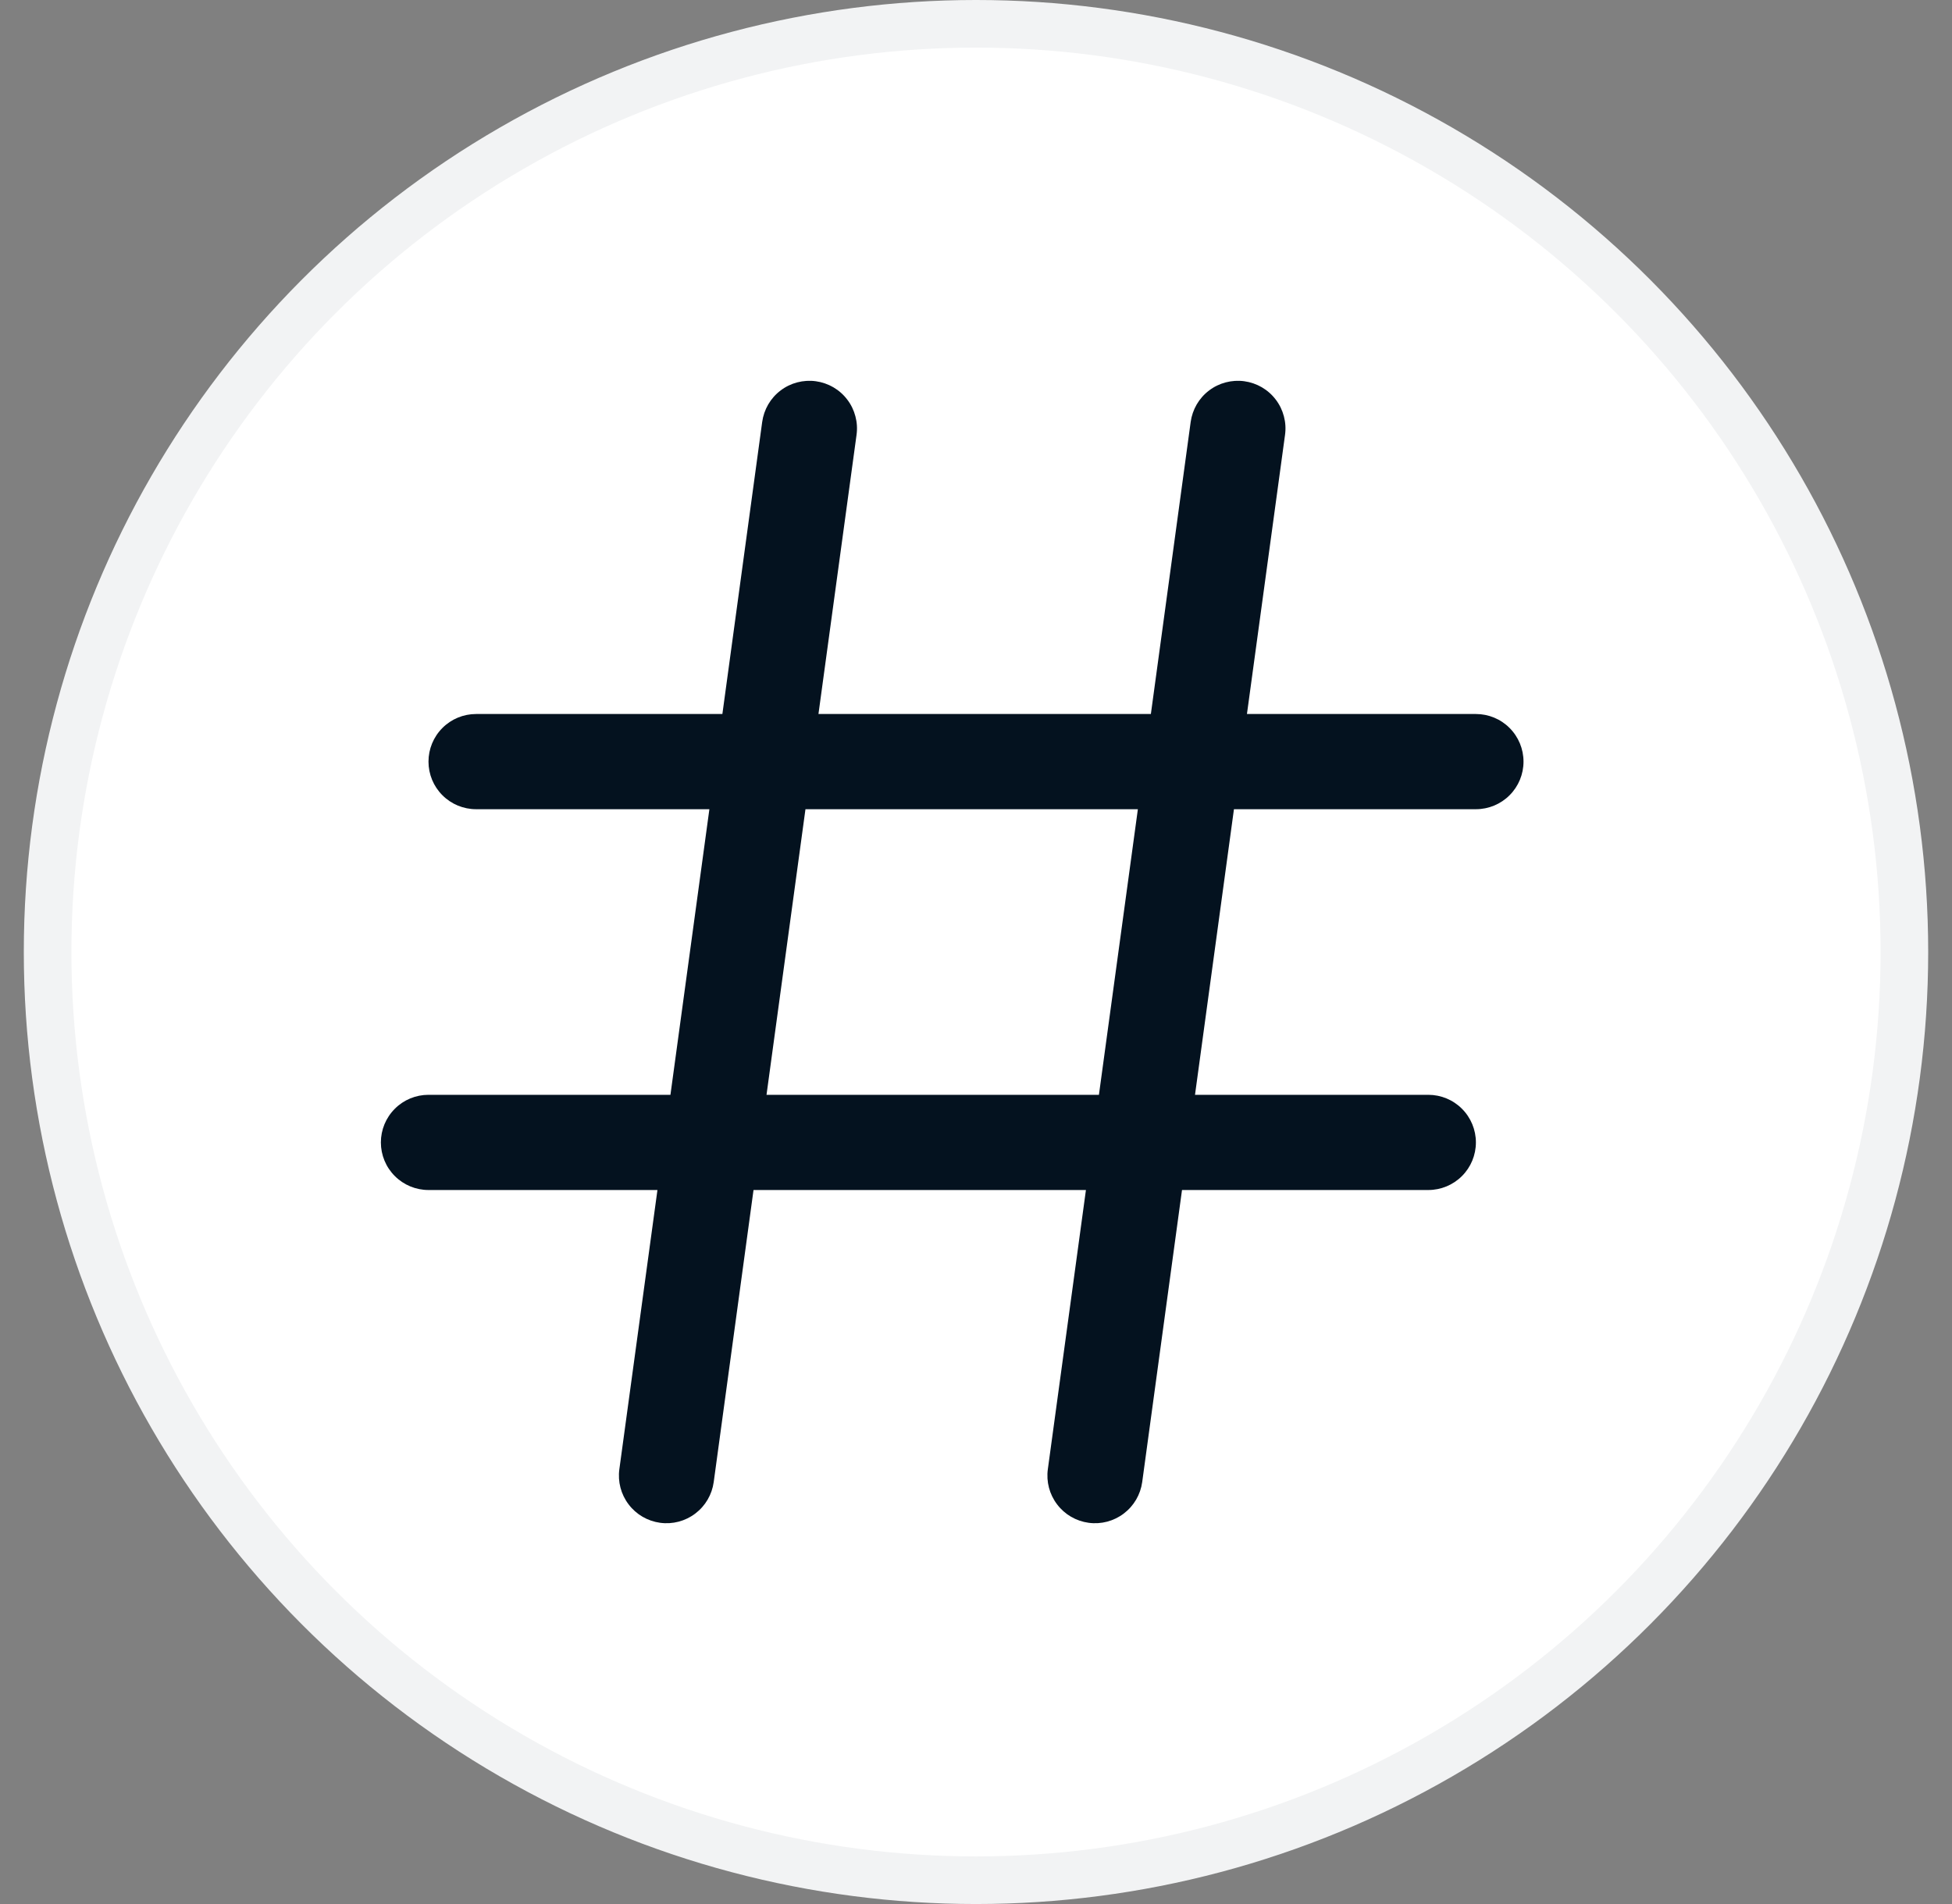 <svg width="41" height="40" viewBox="0 0 41 40" fill="none" xmlns="http://www.w3.org/2000/svg">
<rect x="0" y="0" width="41" height="40" fill="#808080" stroke="none"/>
<circle cx="20.5" cy="20" r="19.5" fill="white" stroke="#F2F3F4"/>
<g clip-path="url(#clip0_1_4812)">
<path d="M31 15H26.191L26.991 9.135C27.009 9.005 27.001 8.873 26.967 8.746C26.934 8.619 26.876 8.499 26.796 8.395C26.717 8.29 26.617 8.202 26.504 8.136C26.39 8.07 26.265 8.027 26.135 8.009C26.005 7.991 25.872 8 25.745 8.033C25.619 8.066 25.499 8.124 25.395 8.204C25.29 8.283 25.202 8.383 25.136 8.496C25.07 8.61 25.027 8.735 25.009 8.865L24.173 15H17.191L17.991 9.135C18.009 9.005 18.001 8.873 17.967 8.746C17.934 8.619 17.876 8.499 17.796 8.395C17.717 8.29 17.617 8.202 17.504 8.136C17.39 8.07 17.265 8.027 17.135 8.009C17.005 7.991 16.872 8 16.745 8.033C16.619 8.066 16.499 8.124 16.395 8.204C16.29 8.283 16.202 8.383 16.136 8.496C16.07 8.61 16.027 8.735 16.009 8.865L15.173 15H10C9.735 15 9.48 15.105 9.293 15.293C9.105 15.481 9 15.735 9 16C9 16.265 9.105 16.52 9.293 16.707C9.48 16.895 9.735 17 10 17H14.9L14.082 23H9C8.735 23 8.48 23.105 8.293 23.293C8.105 23.481 8 23.735 8 24C8 24.265 8.105 24.52 8.293 24.707C8.48 24.895 8.735 25 9 25H13.809L13.009 30.865C12.973 31.128 13.043 31.394 13.204 31.605C13.364 31.817 13.602 31.955 13.865 31.991C14.128 32.027 14.394 31.957 14.605 31.796C14.816 31.636 14.955 31.398 14.991 31.135L15.827 25H22.809L22.009 30.865C21.973 31.128 22.043 31.394 22.204 31.605C22.364 31.817 22.602 31.955 22.865 31.991C23.128 32.027 23.394 31.957 23.605 31.796C23.816 31.636 23.955 31.398 23.991 31.135L24.827 25H30C30.265 25 30.52 24.895 30.707 24.707C30.895 24.52 31 24.265 31 24C31 23.735 30.895 23.481 30.707 23.293C30.52 23.105 30.265 23 30 23H25.1L25.918 17H31C31.265 17 31.52 16.895 31.707 16.707C31.895 16.52 32 16.265 32 16C32 15.735 31.895 15.481 31.707 15.293C31.52 15.105 31.265 15 31 15ZM23.082 23H16.1L16.918 17H23.9L23.082 23Z" fill="#04121F"/>
</g>
<defs>
<clipPath id="clip0_1_4812">
<rect width="24" height="24" fill="white" transform="translate(8 8)"/>
</clipPath>
</defs>
</svg>
